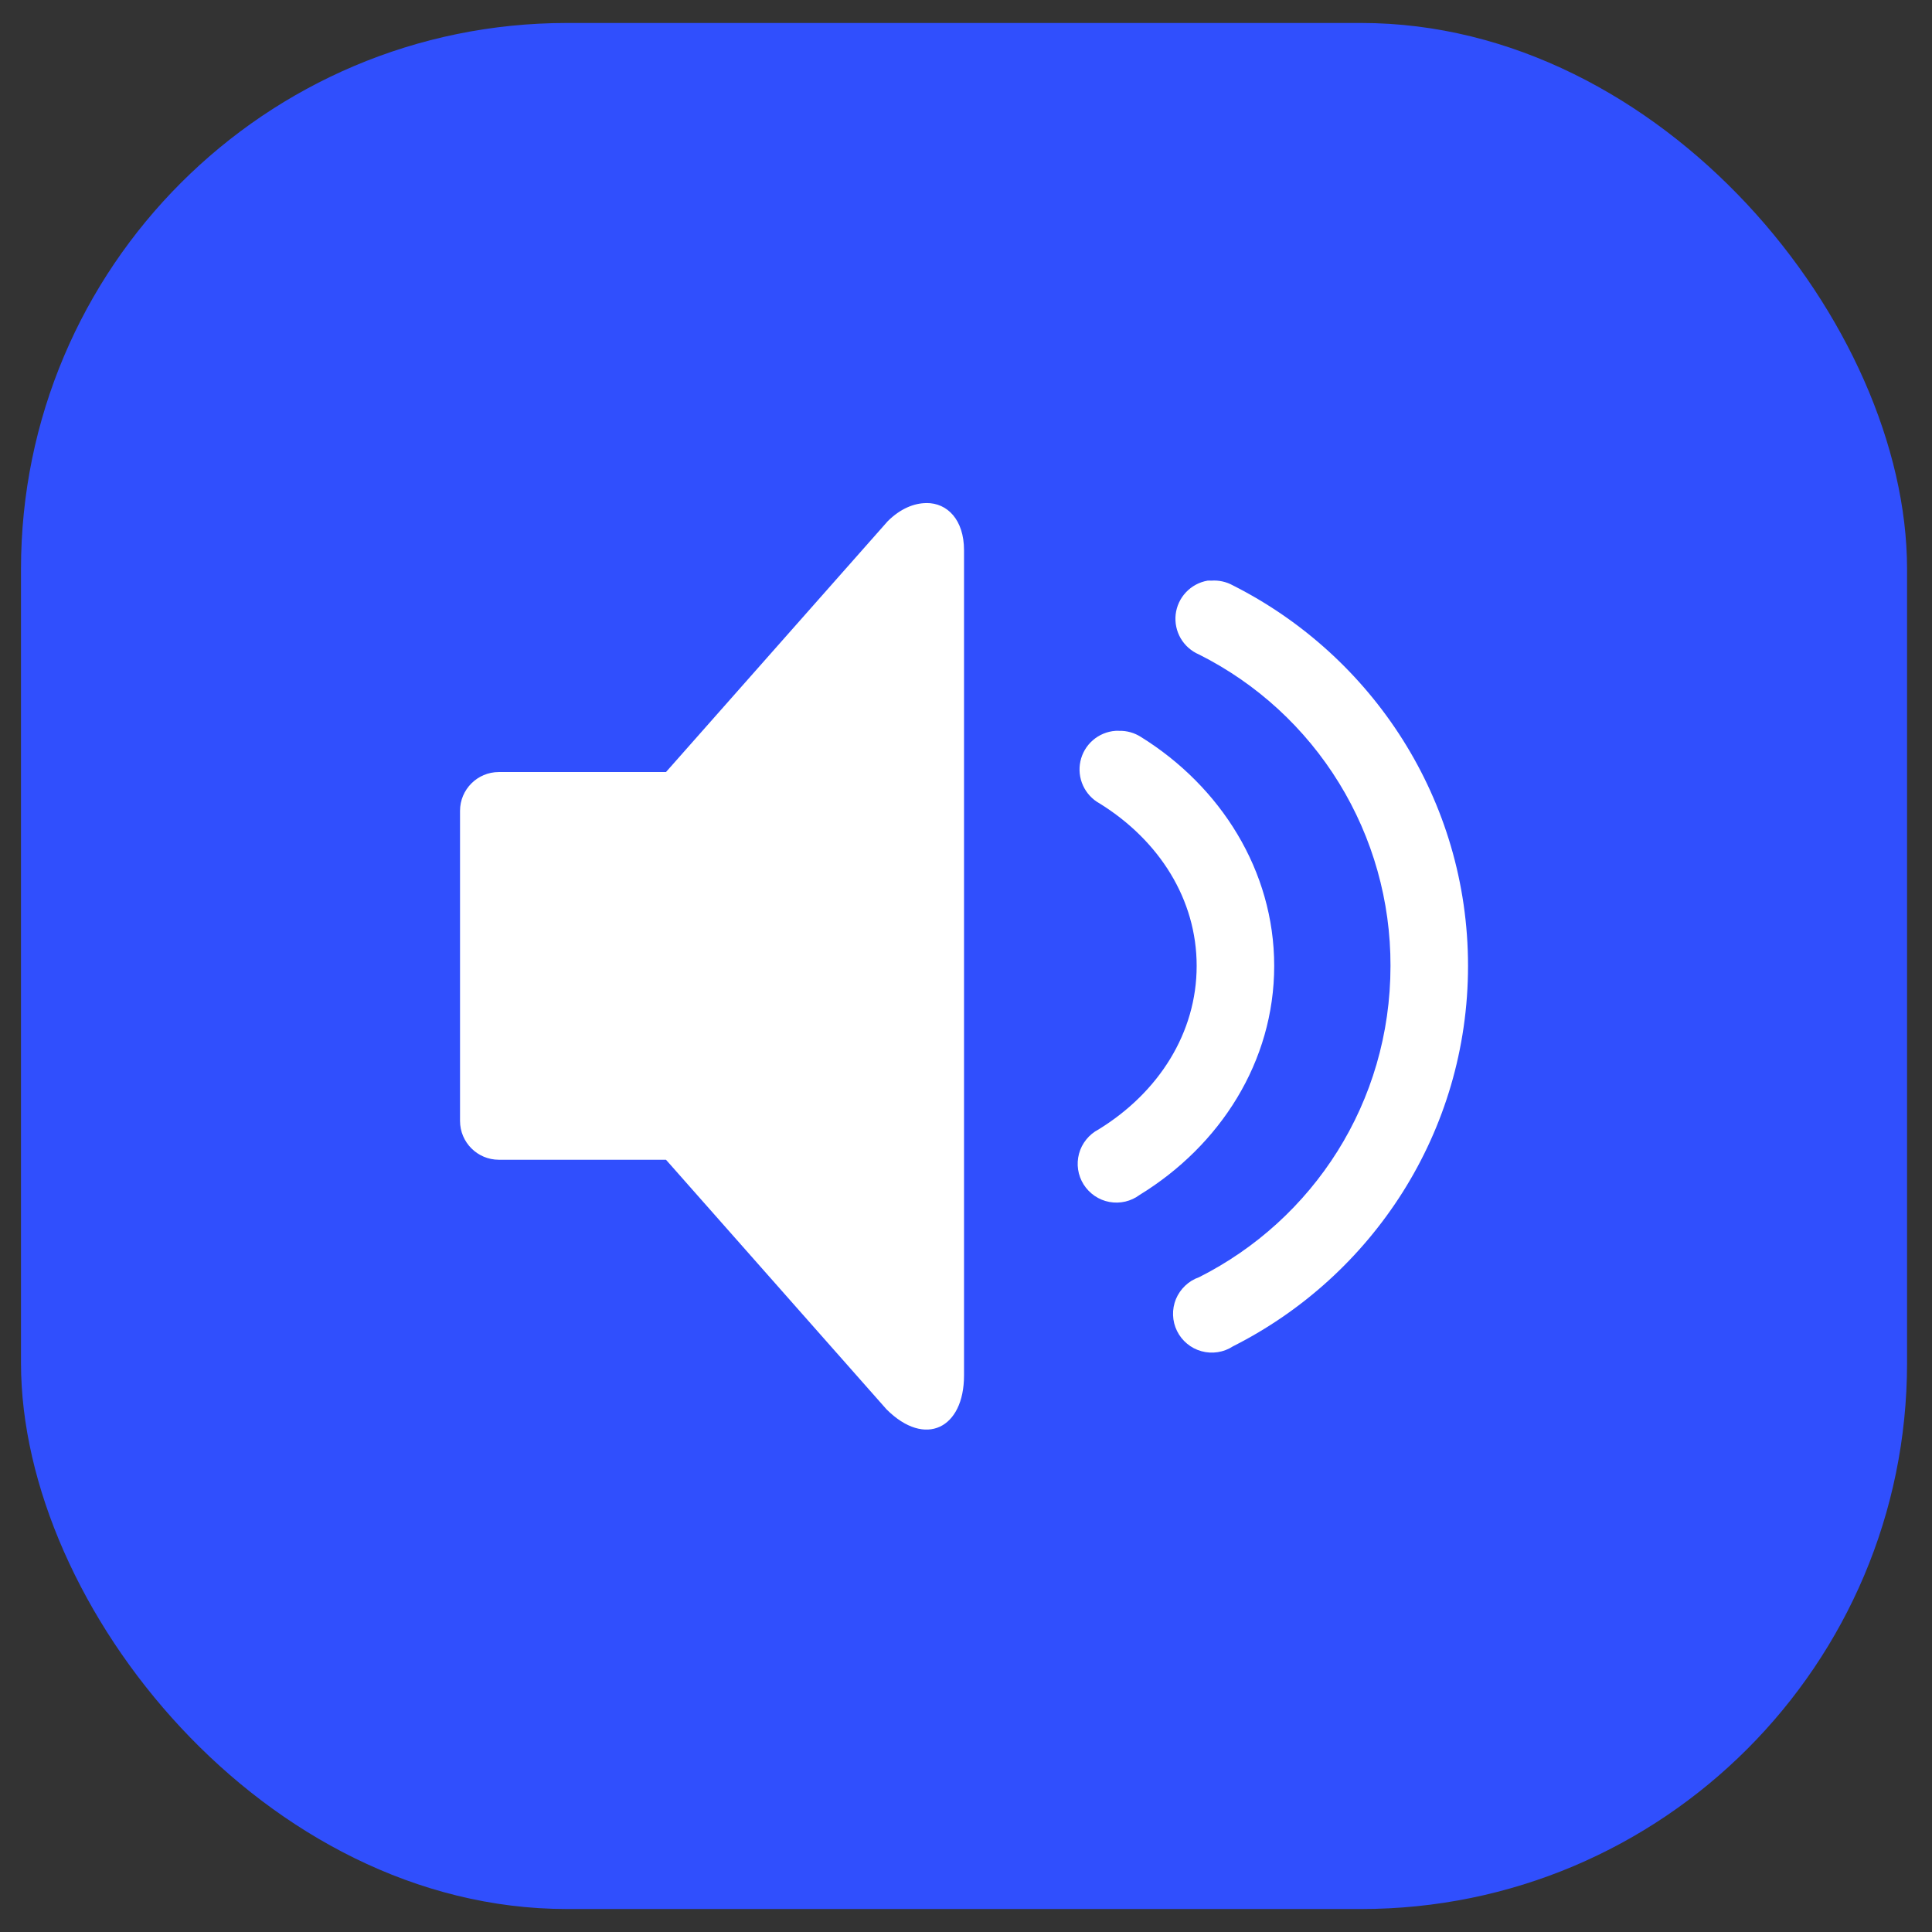 <svg width="46" height="46" viewBox="0 0 46 46" fill="none" xmlns="http://www.w3.org/2000/svg">
<rect x="0" y="0" width="46" height="46" fill="#333333" stroke="none"/>
<rect x="0.5" y="0.547" width="44.906" height="44.906" rx="12.999" fill="#304FFD"/>
<g clip-path="url(#clip0_5244_141005)">
<path d="M22.059 11.978C21.762 11.979 21.435 12.112 21.136 12.41L15.857 18.382H11.876C11.368 18.382 10.953 18.796 10.953 19.305V26.689C10.953 27.198 11.368 27.613 11.876 27.613H15.857L21.107 33.555C22.03 34.478 22.953 34.006 22.953 32.748V13.102C22.953 12.372 22.553 11.974 22.059 11.977V11.978ZM28.751 13.825C28.555 13.859 28.375 13.956 28.238 14.101C28.101 14.246 28.015 14.431 27.992 14.629C27.97 14.827 28.012 15.027 28.112 15.199C28.213 15.371 28.366 15.506 28.55 15.584C29.923 16.274 31.077 17.333 31.882 18.643C32.687 19.952 33.111 21.46 33.107 22.997C33.107 26.25 31.261 29.043 28.549 30.41C28.425 30.453 28.312 30.522 28.218 30.612C28.123 30.702 28.048 30.811 27.998 30.931C27.949 31.052 27.925 31.182 27.93 31.313C27.934 31.444 27.966 31.572 28.024 31.689C28.081 31.806 28.163 31.91 28.264 31.993C28.364 32.077 28.482 32.138 28.608 32.172C28.734 32.207 28.866 32.214 28.995 32.194C29.124 32.174 29.247 32.127 29.357 32.055C32.673 30.382 34.953 26.955 34.953 22.997C34.953 19.039 32.672 15.613 29.357 13.939C29.198 13.851 29.018 13.811 28.838 13.825C28.809 13.823 28.78 13.823 28.751 13.825ZM26.559 17.401C26.36 17.415 26.171 17.494 26.021 17.624C25.87 17.755 25.766 17.931 25.724 18.126C25.682 18.321 25.704 18.524 25.787 18.705C25.87 18.886 26.009 19.036 26.184 19.131C27.608 20.017 28.492 21.419 28.492 22.997C28.492 24.587 27.594 26.007 26.155 26.892C26.042 26.951 25.943 27.032 25.863 27.132C25.783 27.231 25.724 27.346 25.691 27.469C25.658 27.592 25.65 27.721 25.669 27.847C25.688 27.973 25.733 28.094 25.801 28.202C25.869 28.31 25.959 28.402 26.064 28.474C26.17 28.546 26.289 28.595 26.414 28.618C26.54 28.641 26.668 28.638 26.793 28.609C26.917 28.58 27.034 28.525 27.136 28.449C29.046 27.277 30.338 25.283 30.338 22.997C30.338 20.726 29.057 18.721 27.164 17.546C27.009 17.447 26.829 17.396 26.645 17.401C26.616 17.399 26.588 17.399 26.559 17.401Z" fill="white"/>
</g>
<defs>
<clipPath id="clip0_5244_141005">
<rect width="24" height="24" fill="white" transform="translate(10.953 11)"/>
</clipPath>
</defs>
</svg>
